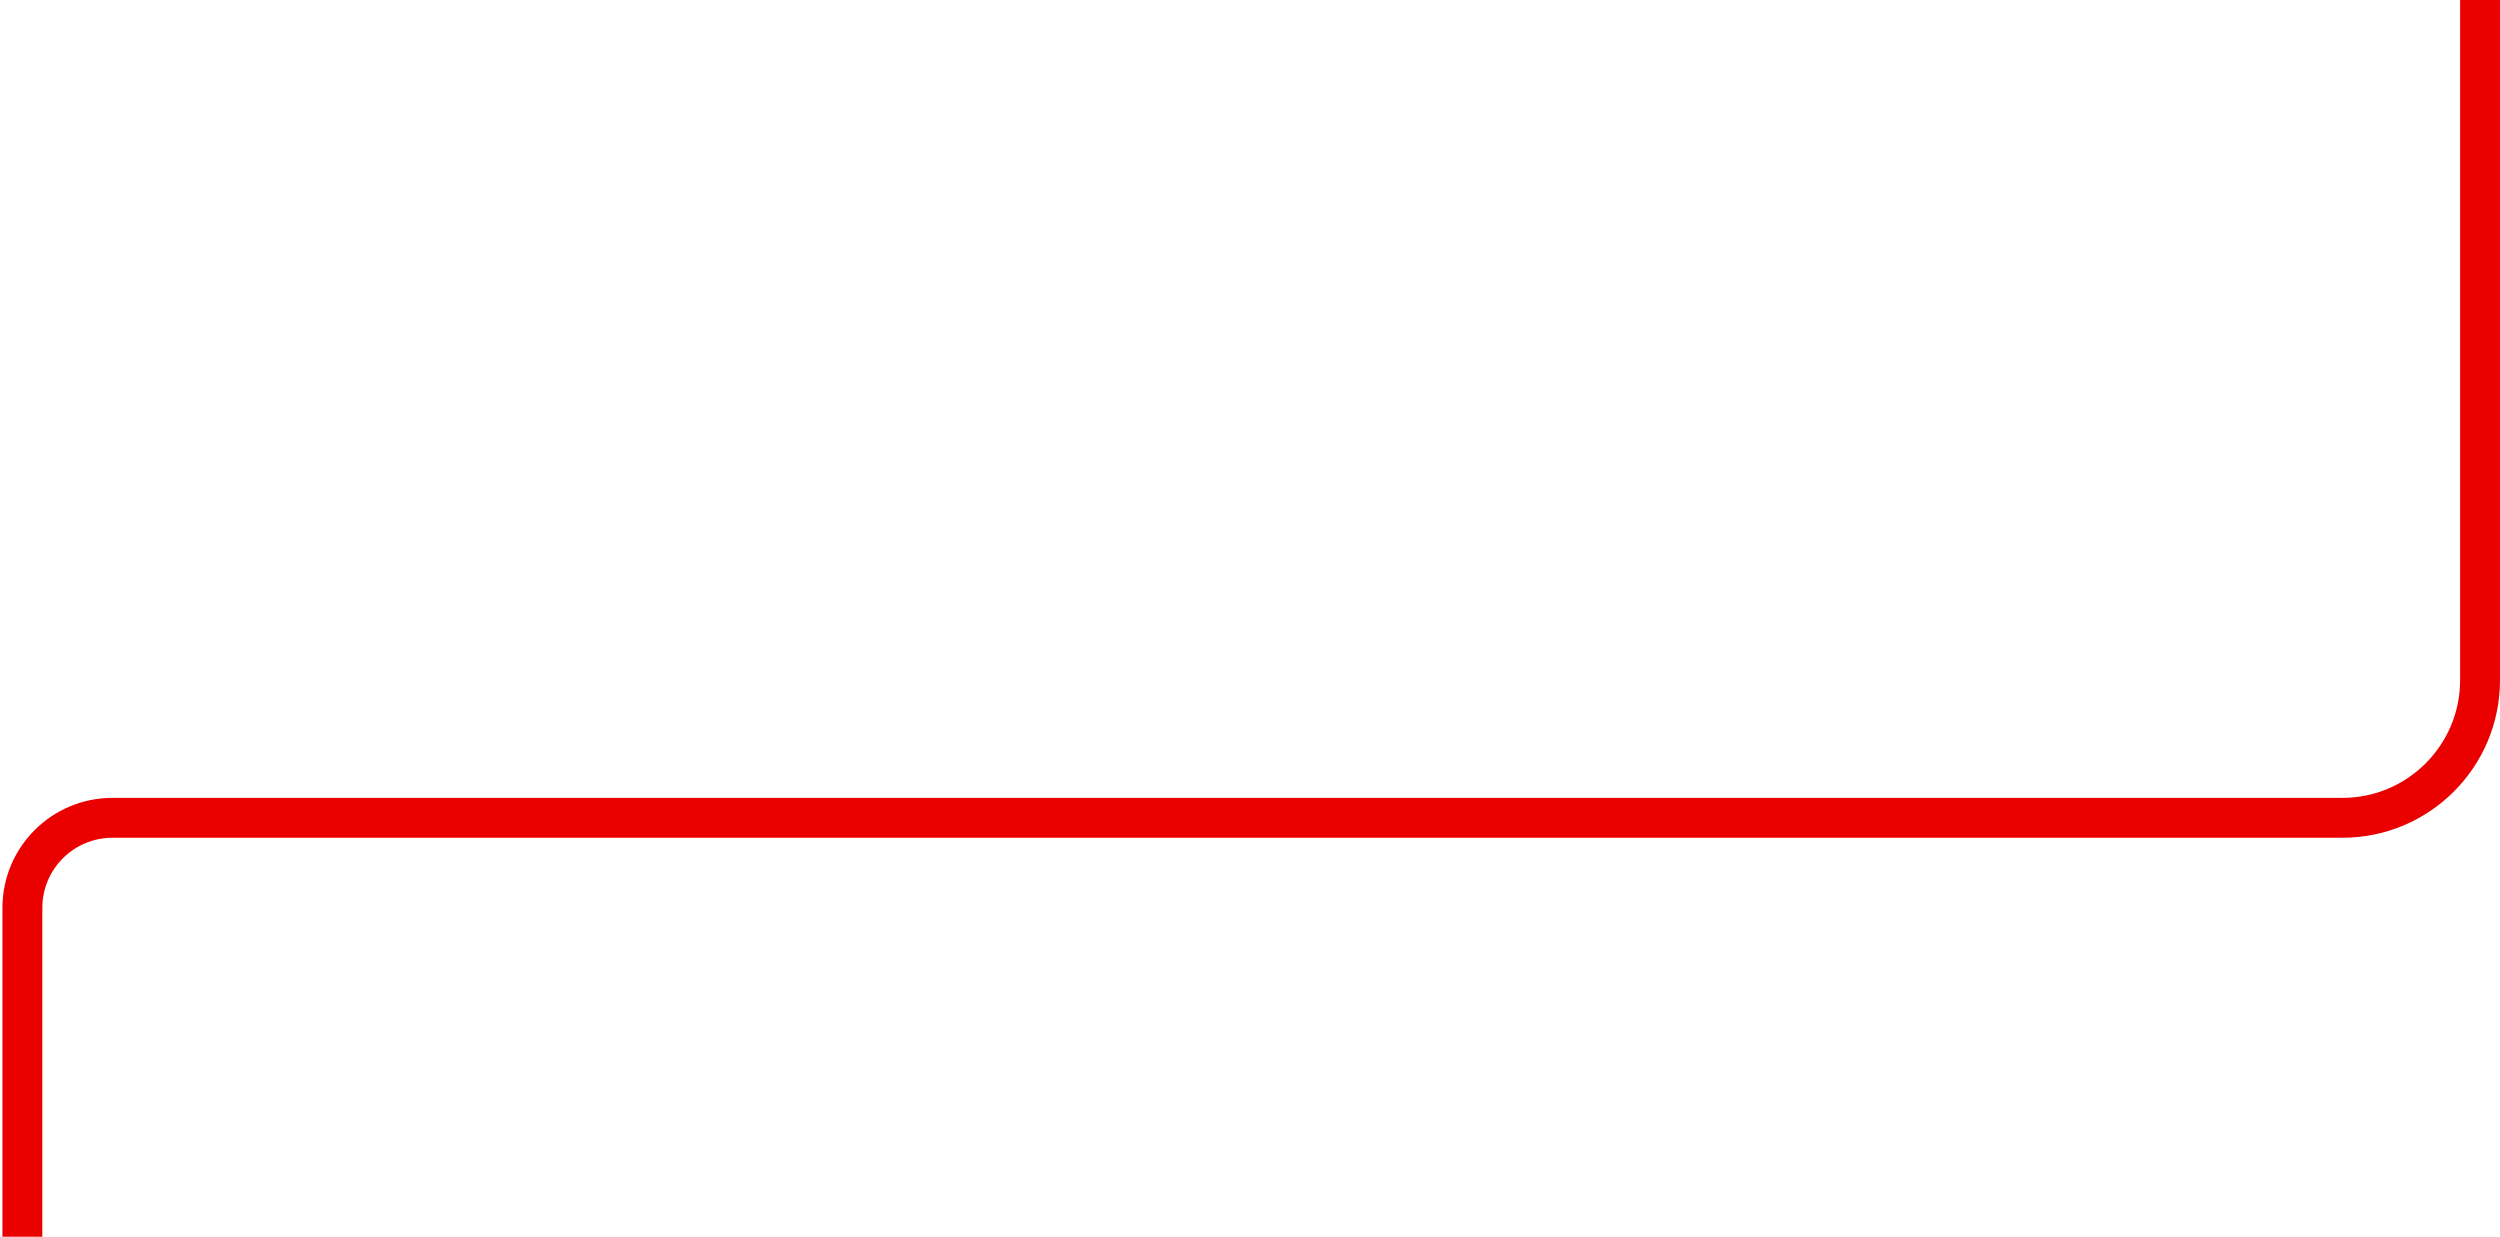 <?xml version="1.0" encoding="UTF-8"?>
<svg width="376px" height="186px" viewBox="0 0 376 186" version="1.1" xmlns="http://www.w3.org/2000/svg" xmlns:xlink="http://www.w3.org/1999/xlink">
    <!-- Generator: Sketch 53.2 (72643) - https://sketchapp.com -->
    <title>Methodology_Line1</title>
    <desc>Created with Sketch.</desc>
    <g id="1027_Data-In-The-Cloud" stroke="none" stroke-width="1" fill="none" fill-rule="evenodd">
        <g id="Article---Infographic" transform="translate(-347, -800)" stroke="#EB0000" stroke-width="6">
            <g id="Linkage" transform="translate(350, 763)">
                <path d="M370,37 L370,139.291 C370,150.728 360.728,160 349.291,160 L13.908,160 C6.429,160 0.366,166.063 0.366,173.542 L0.366,223" id="Methodology_Line1"></path>
            </g>
        </g>
    </g>
</svg>